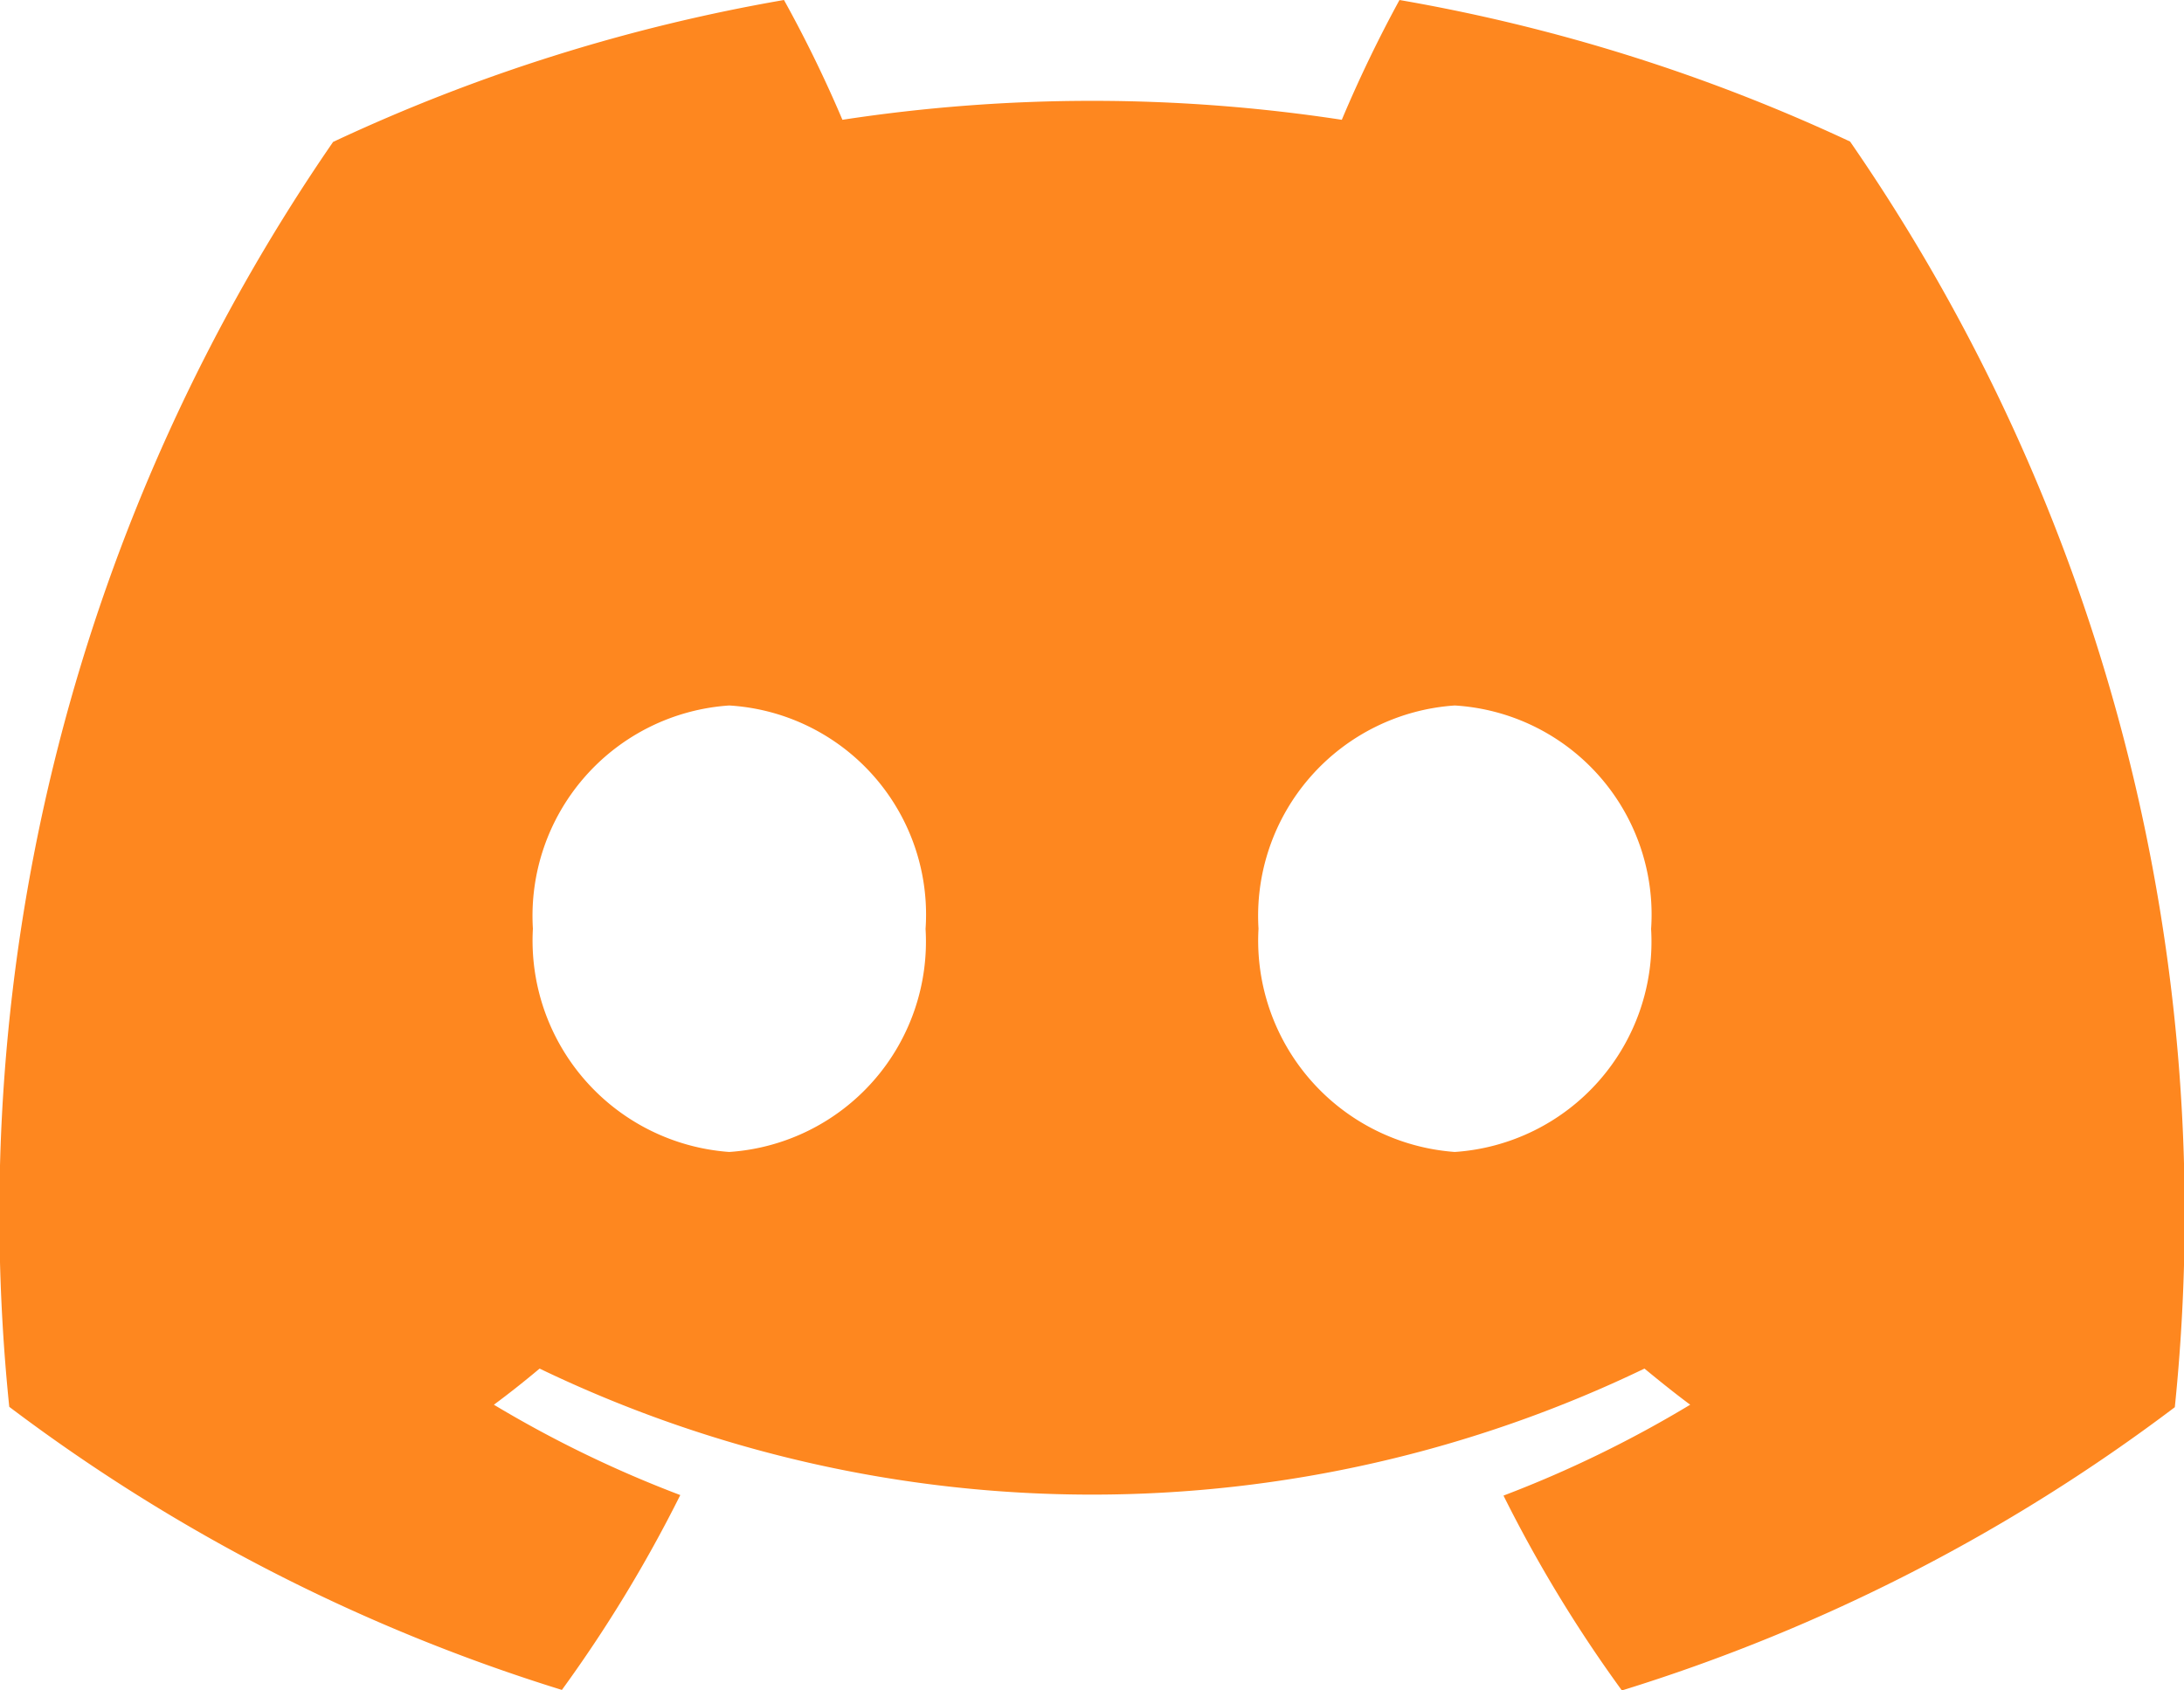 <svg xmlns="http://www.w3.org/2000/svg" width="29" height="22.449" viewBox="0 0 29 22.449">
  <path id="Path_1" data-name="Path 1" d="M24.566,1.88A23.619,23.619,0,0,0,18.583,0a17.558,17.558,0,0,0-.766,1.591,21.968,21.968,0,0,0-6.631,0A17.008,17.008,0,0,0,10.41,0,23.541,23.541,0,0,0,4.423,1.885a25.092,25.092,0,0,0-4.3,16.8,23.921,23.921,0,0,0,7.338,3.76,18.253,18.253,0,0,0,1.572-2.588,15.448,15.448,0,0,1-2.475-1.2c.208-.154.411-.315.607-.48a16.91,16.91,0,0,0,14.671,0c.2.165.4.326.607.48a15.407,15.407,0,0,1-2.479,1.207,18.162,18.162,0,0,0,1.572,2.588,23.872,23.872,0,0,0,7.342-3.762A25.067,25.067,0,0,0,24.566,1.88ZM9.683,15.3a2.815,2.815,0,0,1-2.607-2.966A2.8,2.8,0,0,1,9.683,9.37a2.782,2.782,0,0,1,2.607,2.968A2.8,2.8,0,0,1,9.683,15.3Zm9.635,0a2.815,2.815,0,0,1-2.607-2.966A2.8,2.8,0,0,1,19.317,9.37a2.782,2.782,0,0,1,2.607,2.968A2.8,2.8,0,0,1,19.317,15.3Z" transform="translate(0)" fill="#fe871f"/>
</svg>
